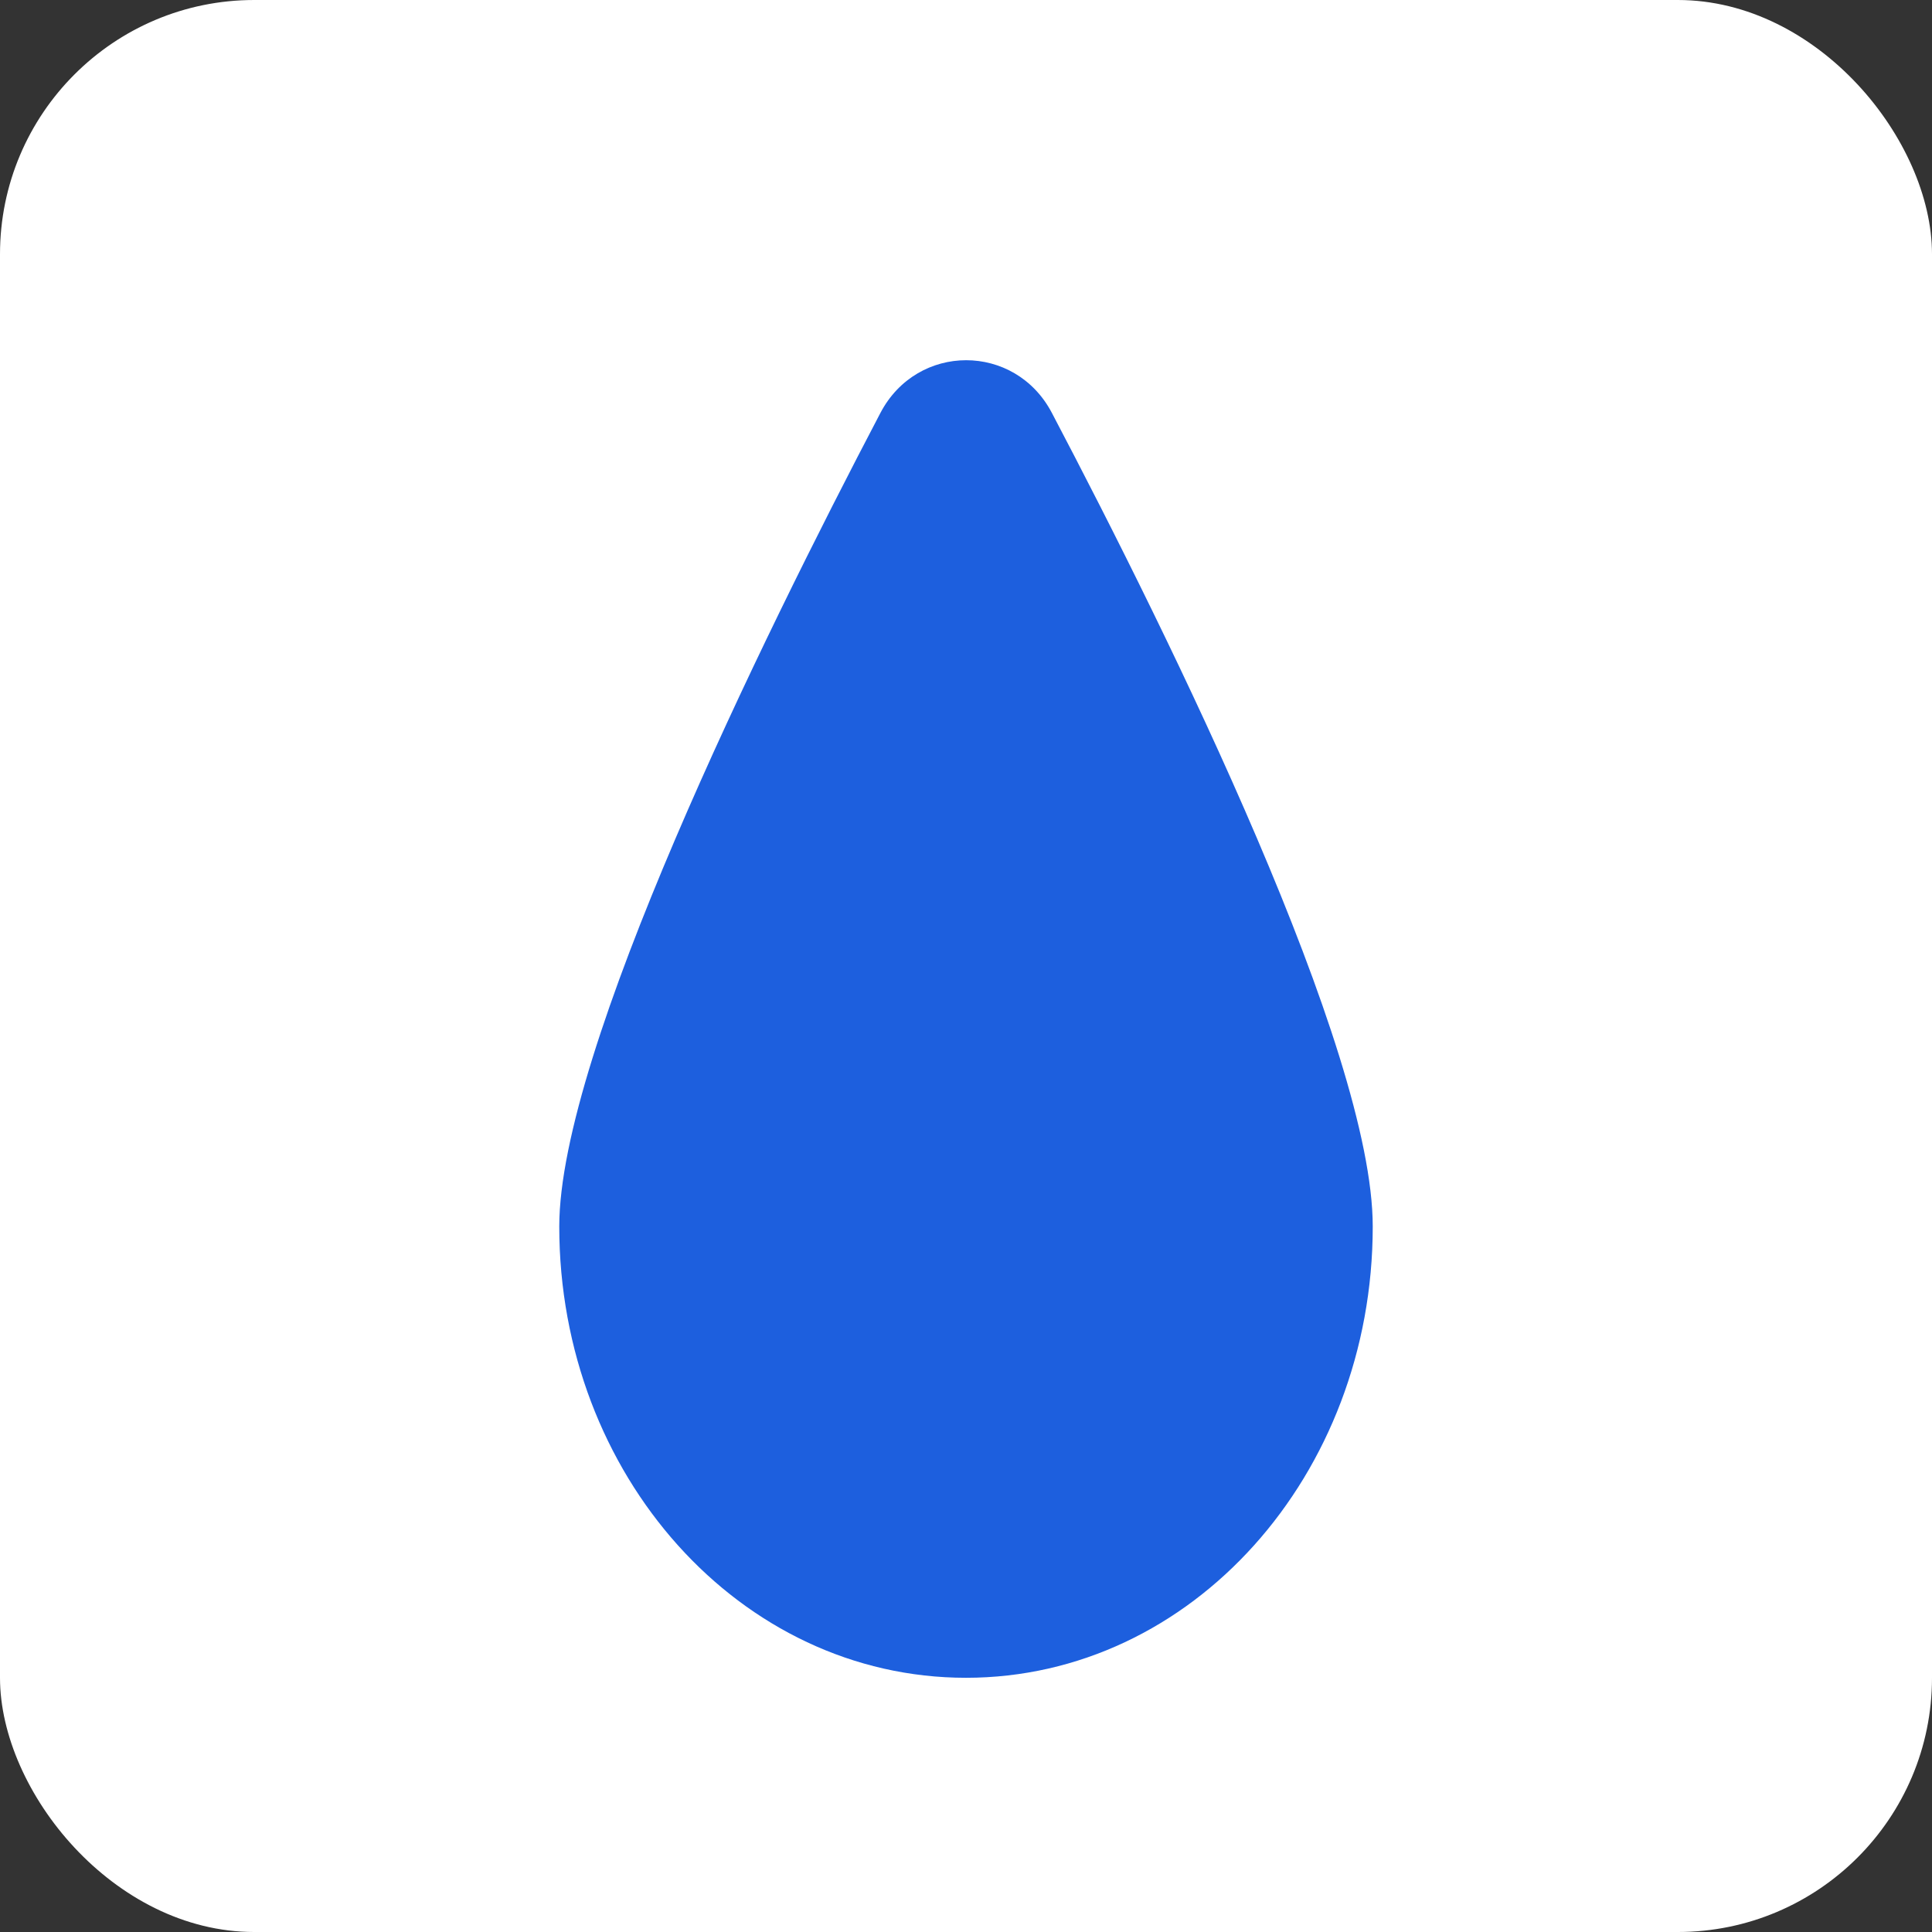 <?xml version="1.0" encoding="UTF-8"?> <svg xmlns="http://www.w3.org/2000/svg" width="38" height="38" viewBox="0 0 38 38" fill="none"><rect x="0" y="0" width="38" height="38" fill="#333333" stroke="none"/><rect width="38" height="38" rx="5" fill="white"></rect><path d="M27 24.123C27 29.009 23.444 33 19 33C14.556 33 11 29.009 11 24.123C11 20.682 14.97 12.598 17.317 8.121C18.041 6.741 19.962 6.739 20.688 8.119C23.035 12.584 27 20.642 27 24.123Z" fill="#1D5FDE"></path></svg> 